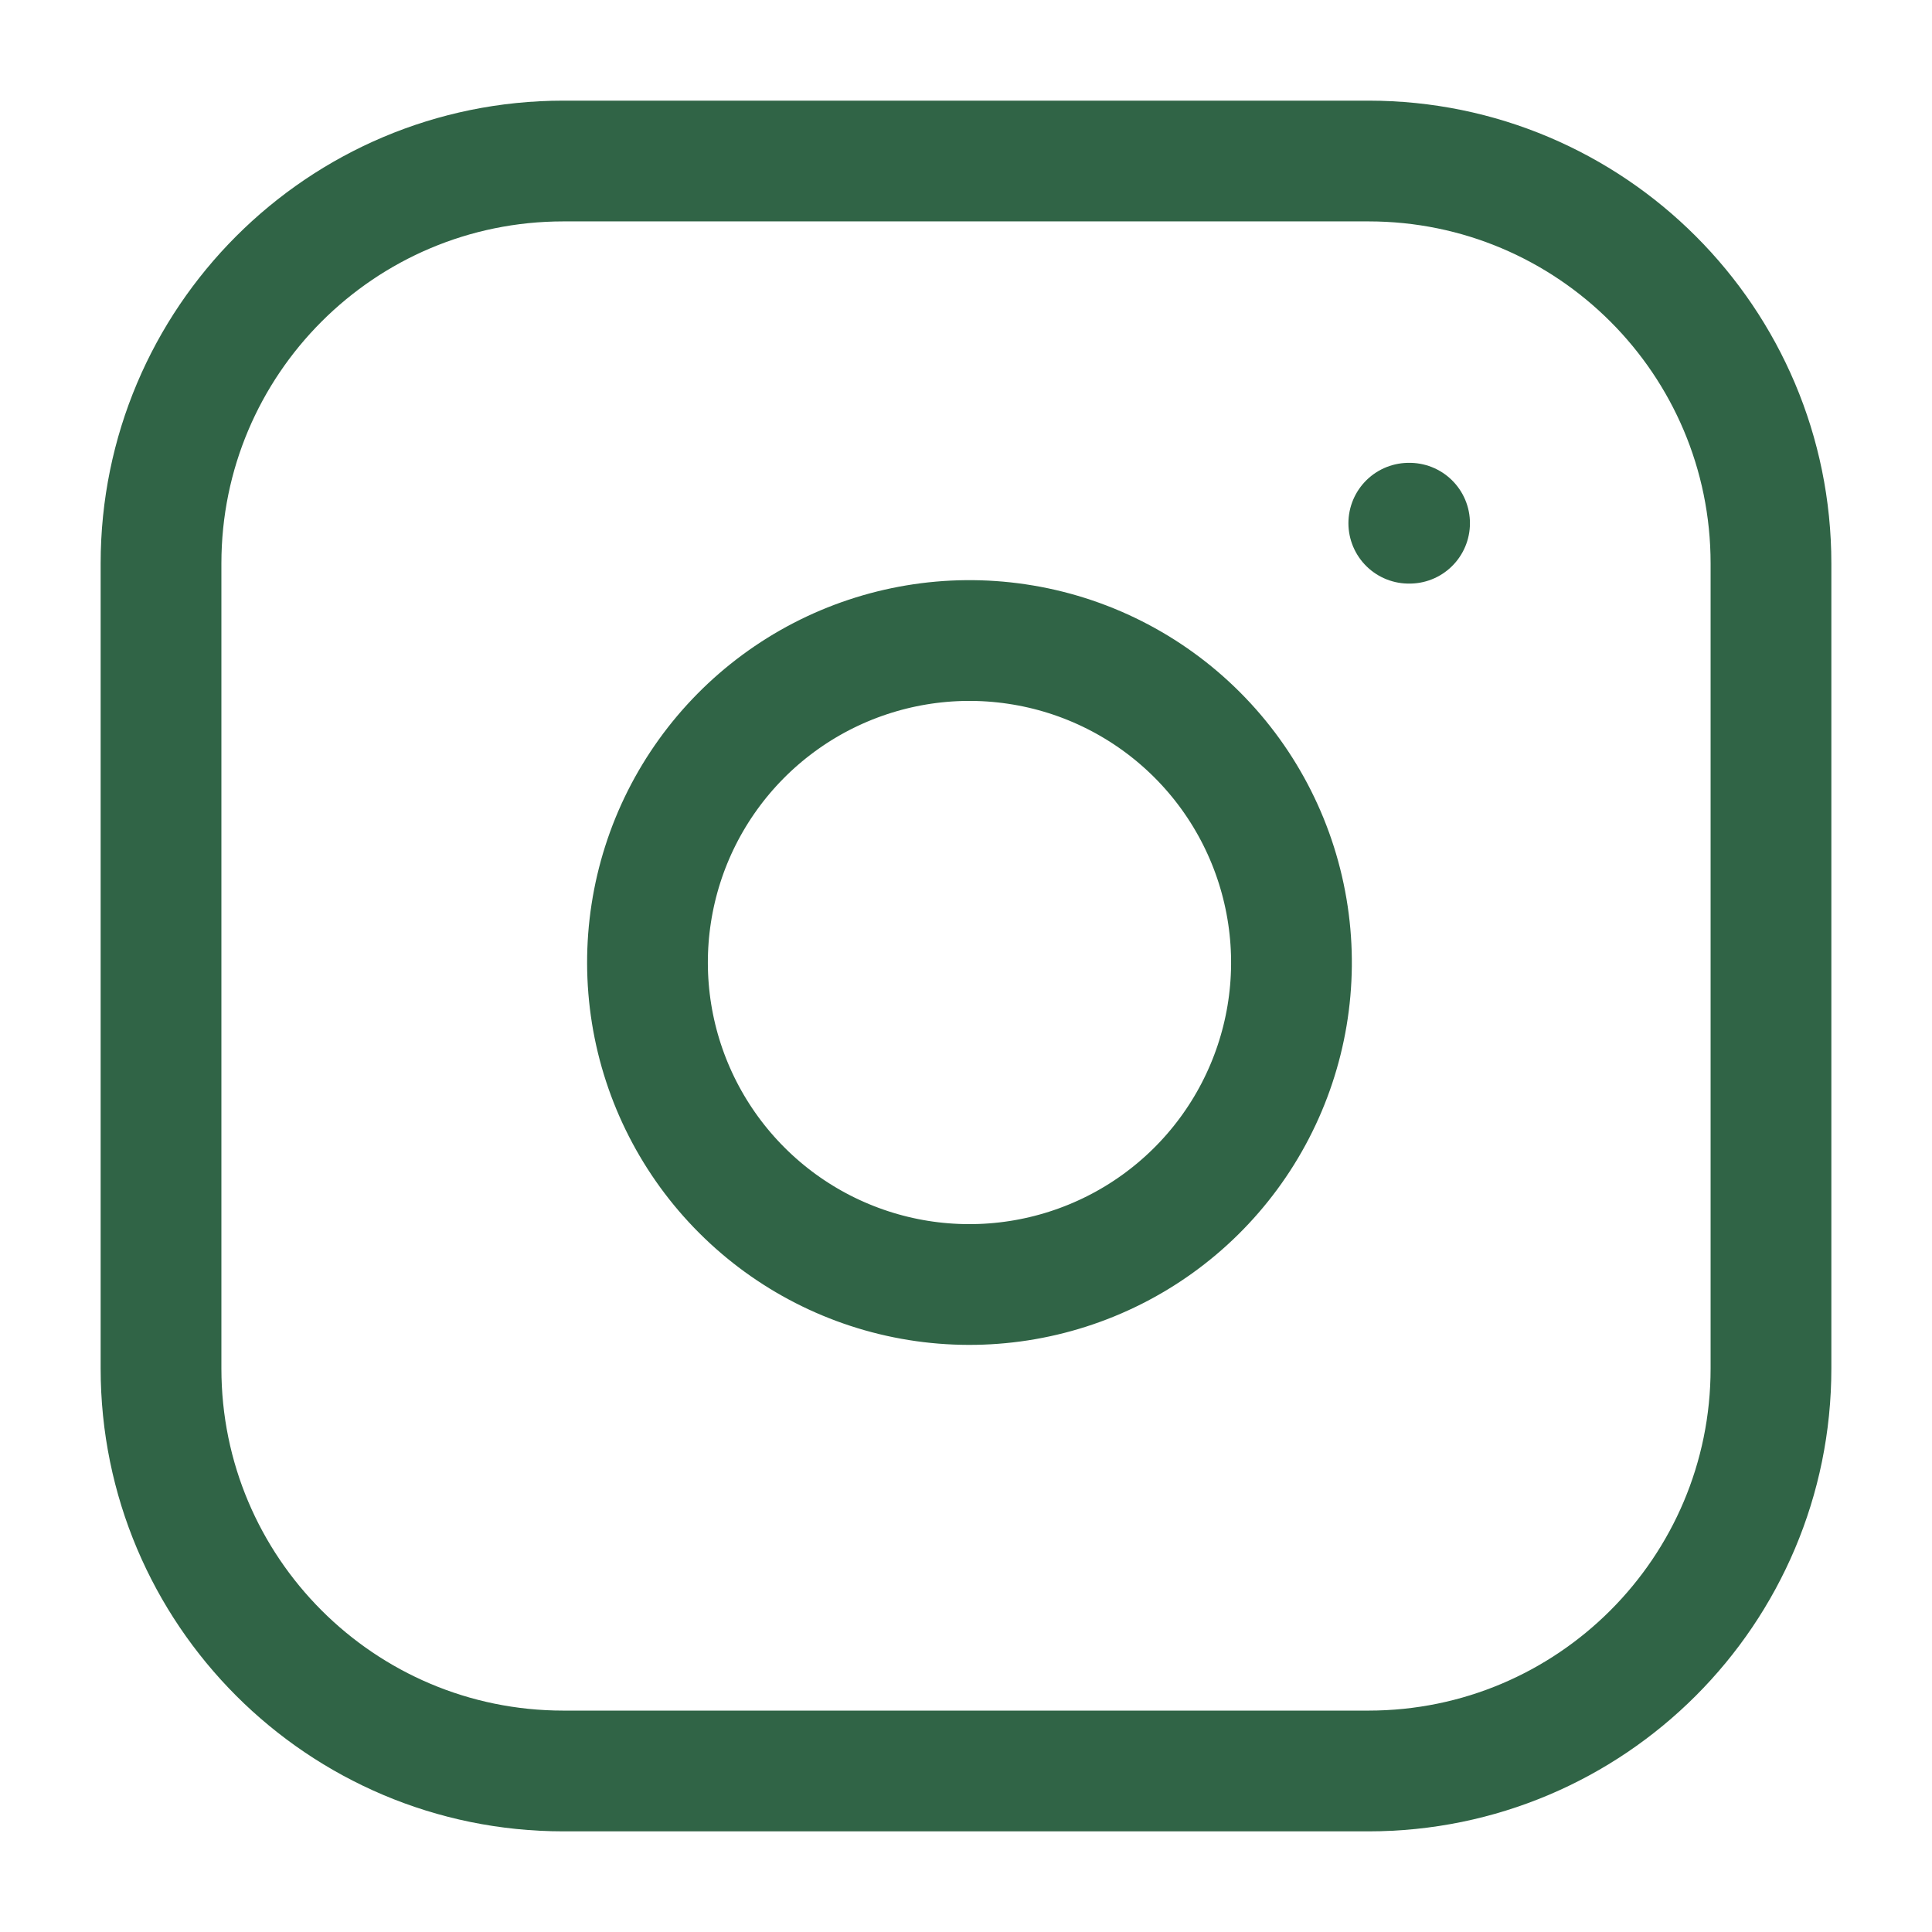 <svg width="32" height="32" viewBox="0 0 32 32" fill="none" xmlns="http://www.w3.org/2000/svg">
<path d="M22.666 2.667H9.333C5.651 2.667 2.667 5.651 2.667 9.333V22.666C2.667 26.348 5.651 29.333 9.333 29.333H22.666C26.348 29.333 29.333 26.348 29.333 22.666V9.333C29.333 5.651 26.348 2.667 22.666 2.667Z" stroke="#306446" stroke-width="2" stroke-linecap="round" stroke-linejoin="round"/>
<path d="M21.333 15.16C21.498 16.27 21.308 17.403 20.791 18.399C20.275 19.394 19.457 20.202 18.455 20.706C17.453 21.21 16.318 21.386 15.21 21.208C14.103 21.03 13.079 20.507 12.286 19.713C11.493 18.92 10.97 17.897 10.792 16.79C10.614 15.682 10.789 14.546 11.293 13.544C11.798 12.542 12.605 11.725 13.601 11.208C14.597 10.692 15.73 10.502 16.84 10.667C17.972 10.834 19.02 11.362 19.829 12.171C20.638 12.98 21.165 14.028 21.333 15.16Z" stroke="#306446" stroke-width="2" stroke-linecap="round" stroke-linejoin="round"/>
<path d="M23.334 8.666H23.347" stroke="#306446" stroke-width="2" stroke-linecap="round" stroke-linejoin="round"/>
</svg>
